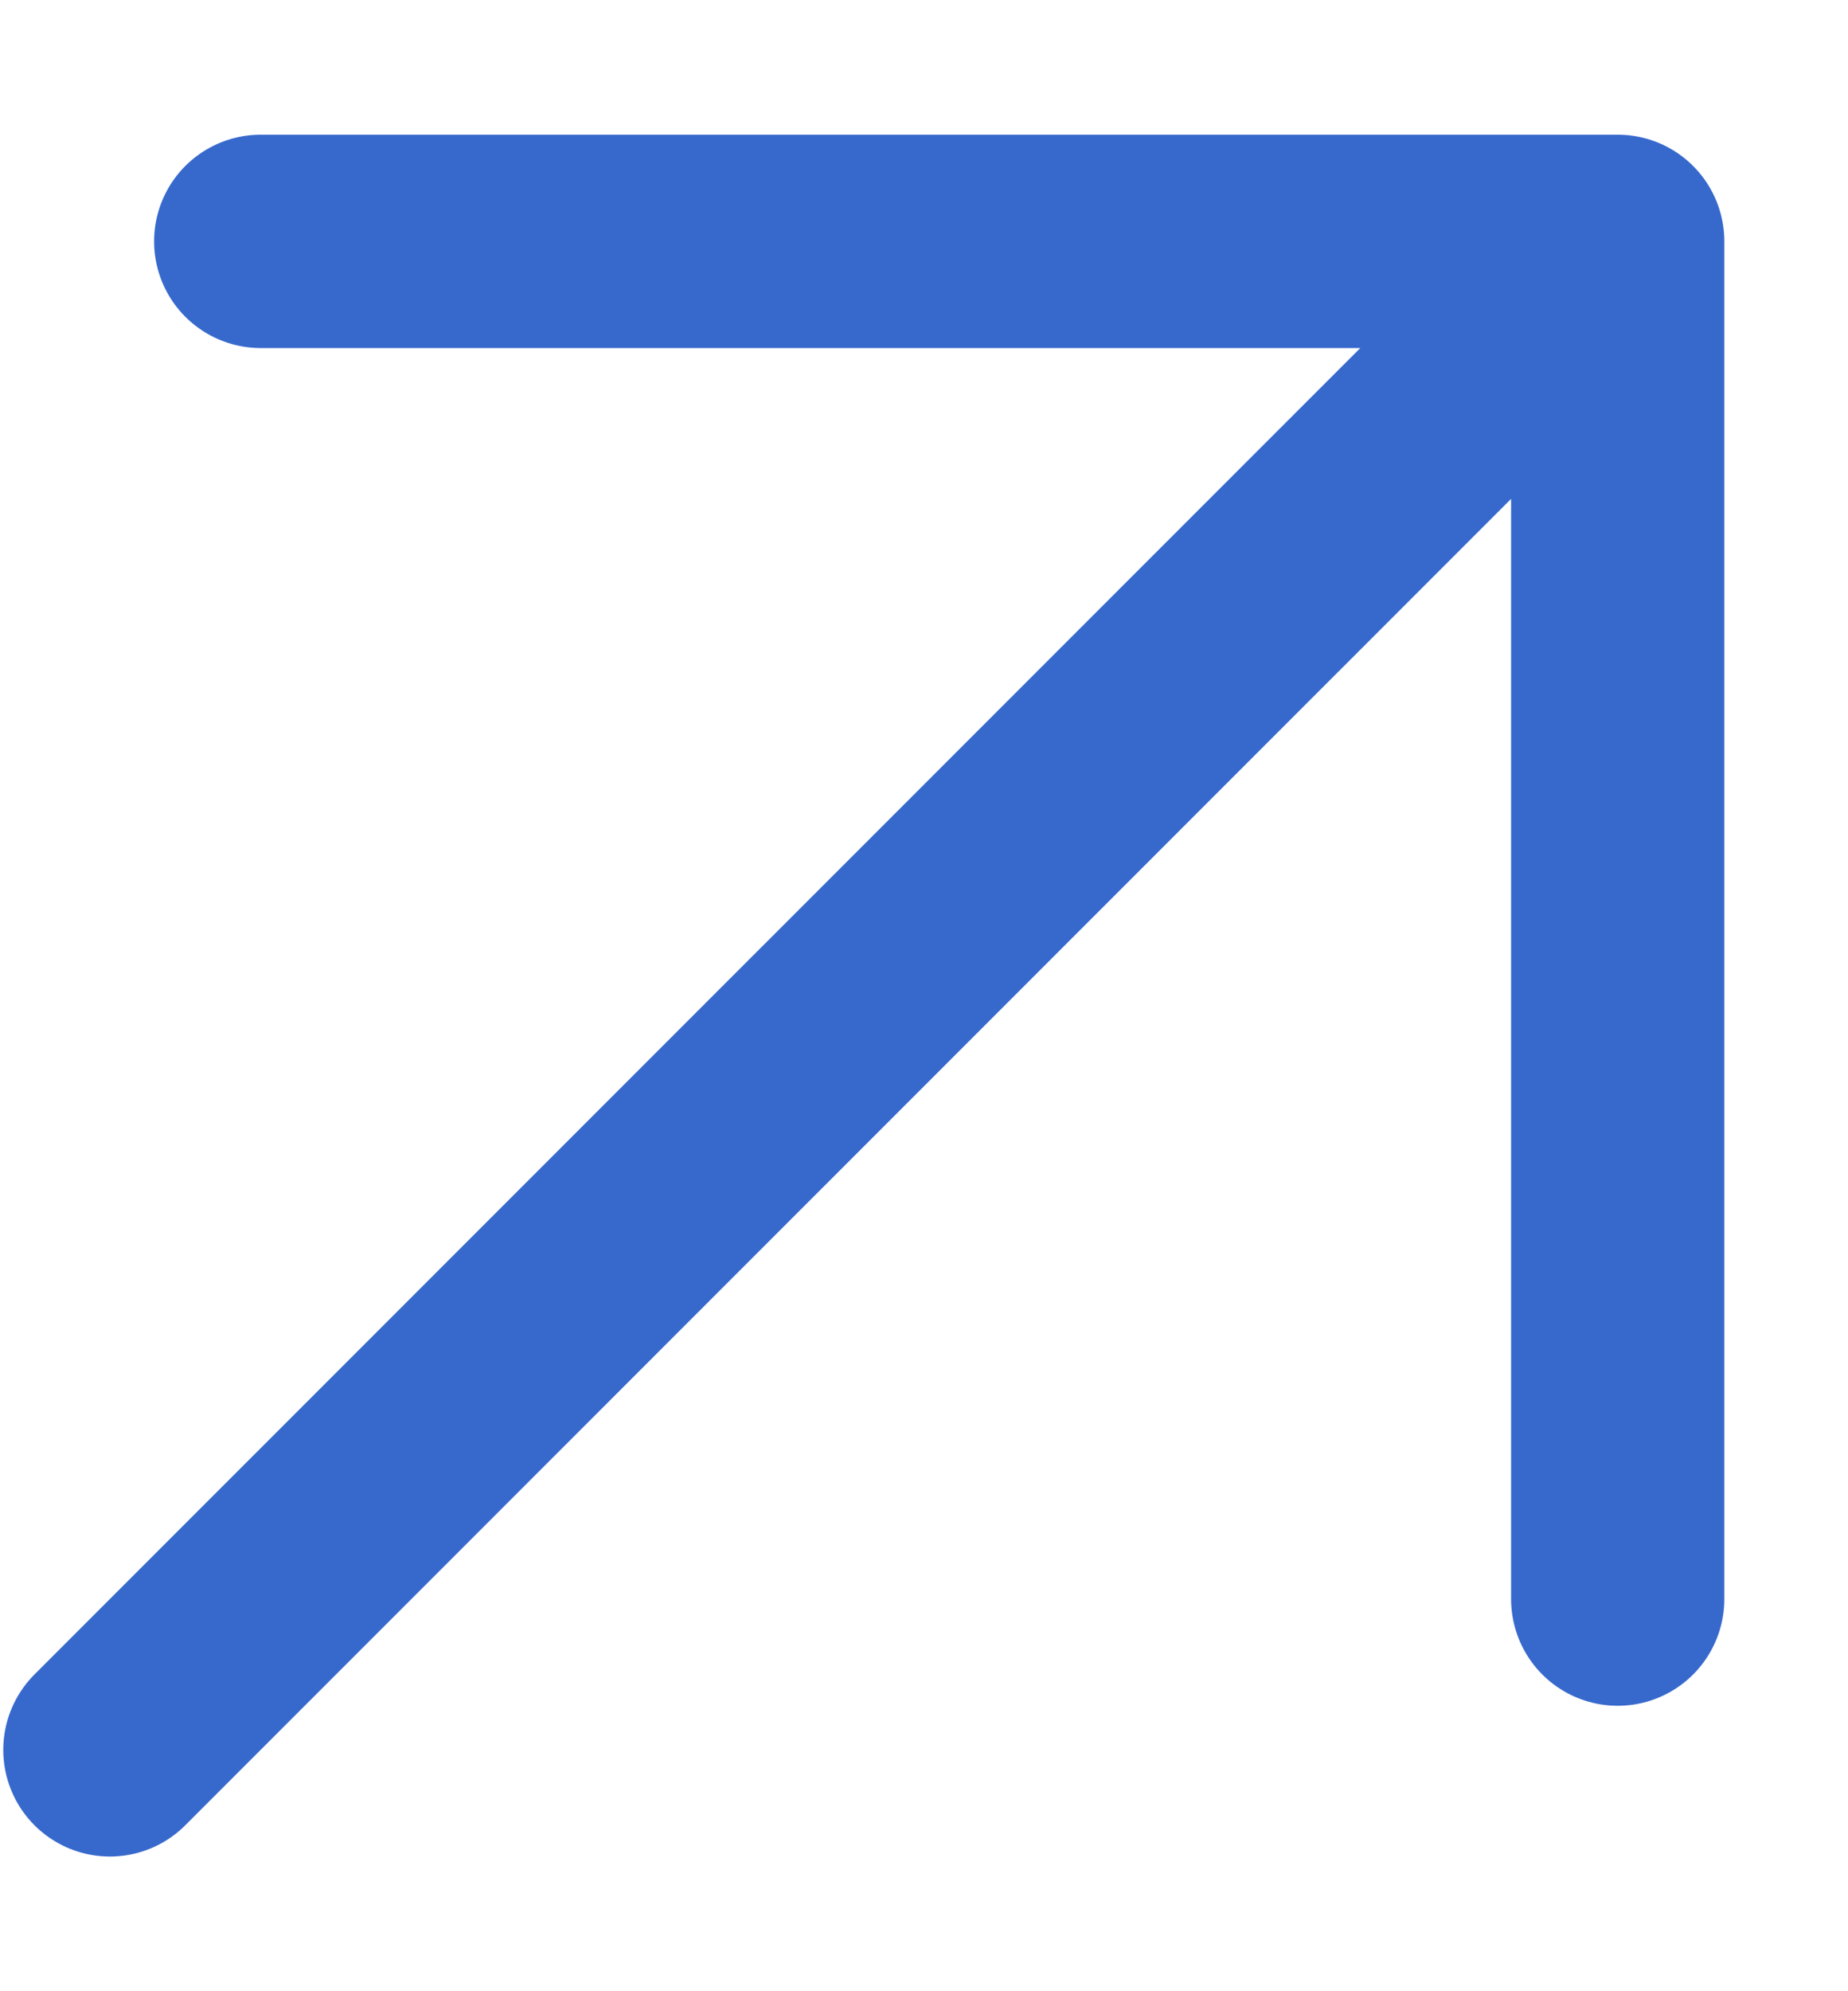 <svg width="13" height="14" viewBox="0 0 13 14" fill="none" xmlns="http://www.w3.org/2000/svg">
<path d="M0.773 12.303L11.38 1.697M11.38 1.697H1.834M11.38 1.697V11.243" stroke="#3769CD" stroke-width="1.5" stroke-linecap="round" stroke-linejoin="round"/>
</svg>
